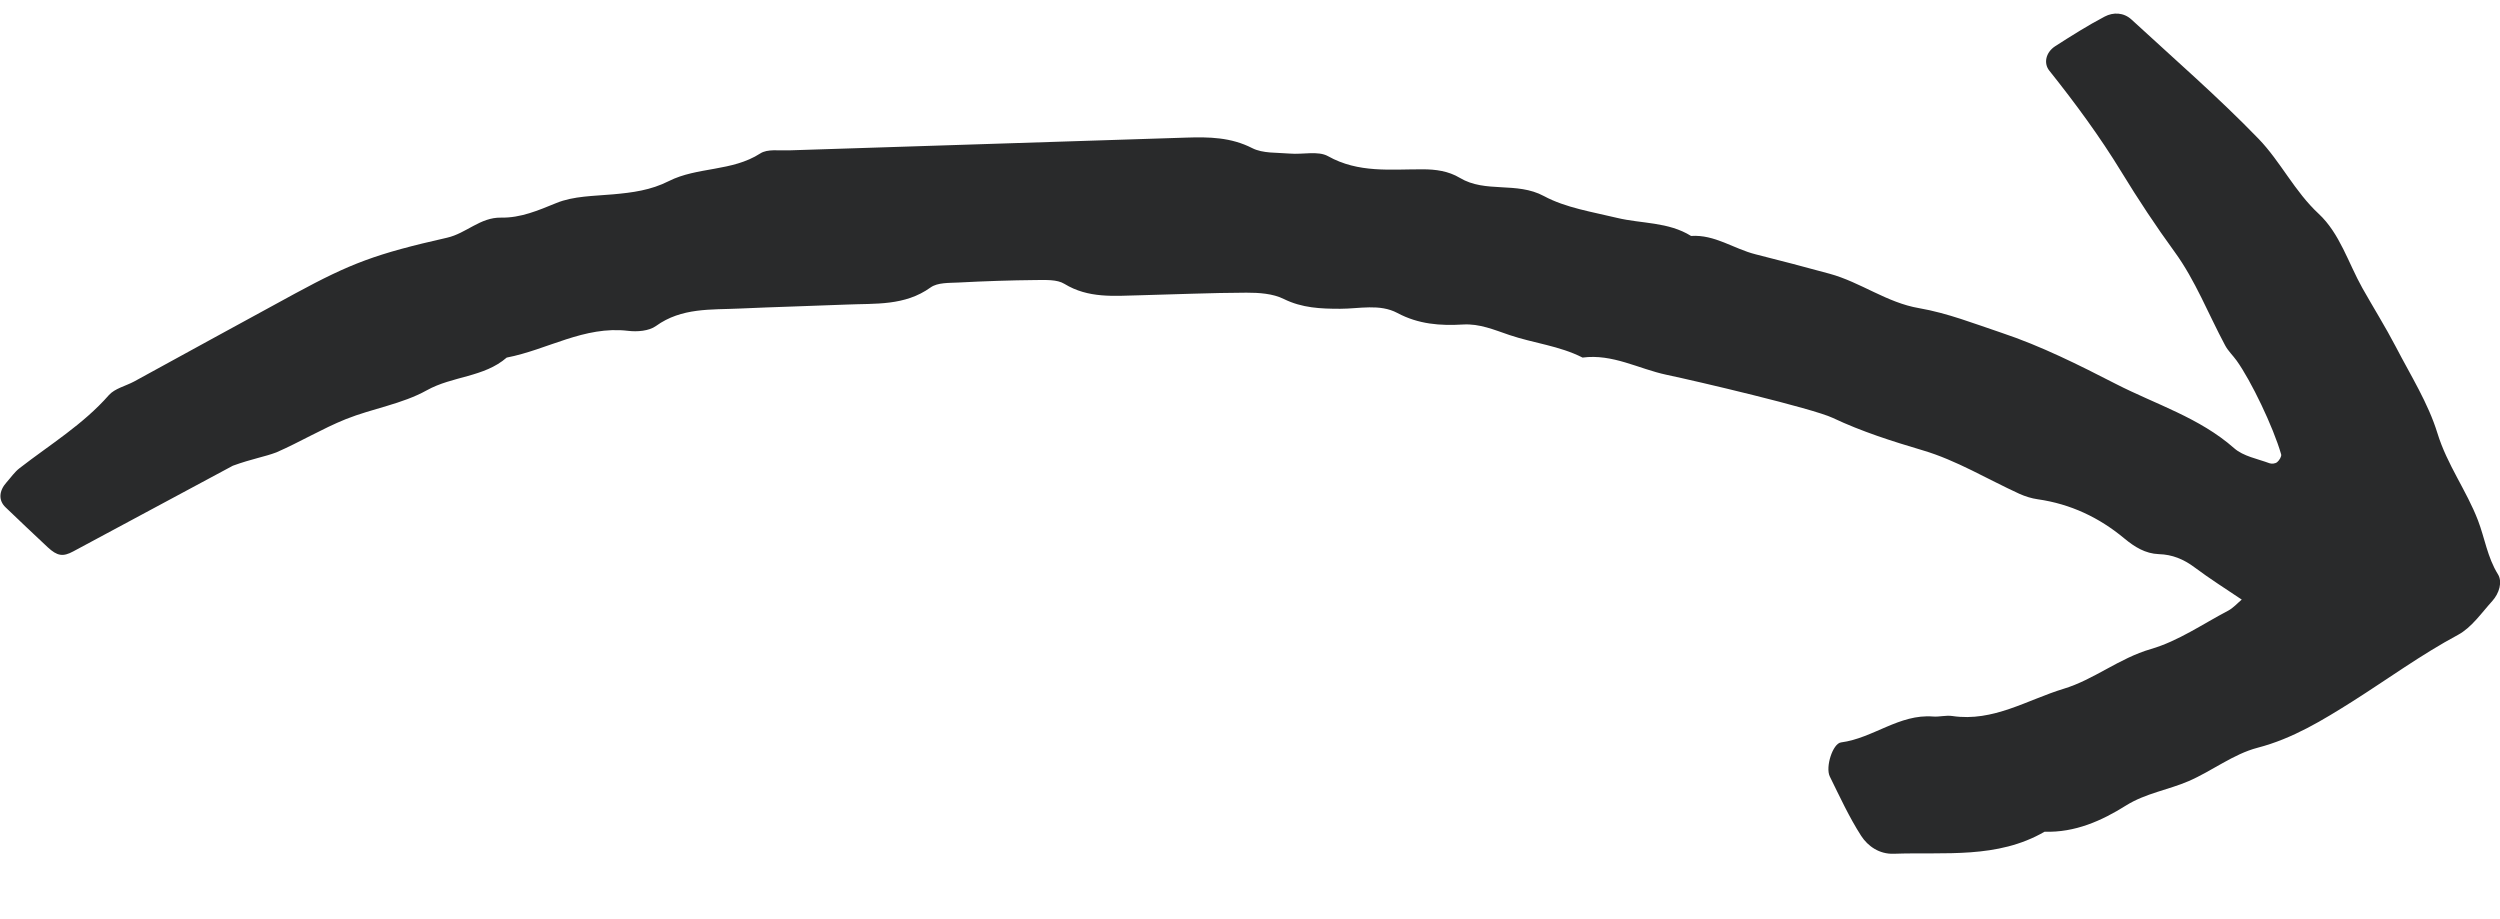 <?xml version="1.0" encoding="utf-8"?>
<!-- Generator: Adobe Adobe Illustrator 24.2.0, SVG Export Plug-In . SVG Version: 6.00 Build 0)  -->
<svg version="1.1" id="Layer_1" xmlns="http://www.w3.org/2000/svg" xmlns:xlink="http://www.w3.org/1999/xlink" x="0px" y="0px"
	 width="201.84px" height="74.17px" viewBox="0 0 201.84 74.17" style="enable-background:new 0 0 201.84 74.17; fill: #292a2b;"
	 xml:space="preserve">
<g>
	<path d="M18.8,37.6c-4.65,2.5-8.77,4.71-12.89,6.92c-0.83,0.45-1.29,0.37-2.05-0.33c-1.15-1.07-2.28-2.15-3.41-3.23
		c-0.59-0.56-0.54-1.33,0.08-2.02c0.35-0.39,0.65-0.84,1.06-1.15c2.45-1.9,5.12-3.52,7.2-5.89c0.48-0.54,1.35-0.73,2.04-1.1
		c4.33-2.36,8.65-4.75,12.99-7.1c4.51-2.44,6.49-3.2,12.28-4.51c1.54-0.35,2.67-1.65,4.35-1.62c1.59,0.03,3-0.58,4.47-1.18
		c1.39-0.57,3.03-0.56,4.58-0.7c1.56-0.14,3.04-0.33,4.5-1.07c2.3-1.16,5.1-0.76,7.38-2.23c0.58-0.38,1.53-0.22,2.31-0.25
		c10.7-0.35,21.39-0.69,32.09-1.03c1.83-0.06,3.6-0.03,5.32,0.85c0.86,0.44,2.01,0.35,3.04,0.44c1.04,0.09,2.27-0.24,3.08,0.21
		c2.46,1.38,5.05,1.05,7.64,1.06c1.06,0,2.08,0.14,3,0.69c2.08,1.25,4.58,0.28,6.79,1.47c1.76,0.95,3.92,1.28,5.9,1.76
		c1.99,0.48,4.13,0.31,5.98,1.46c1.91-0.13,3.45,1.04,5.2,1.48c2,0.5,3.99,1.03,5.98,1.57c2.5,0.68,4.63,2.34,7.23,2.78
		c2.3,0.4,4.48,1.26,6.66,1.99c3.18,1.06,6.23,2.59,9.23,4.13c3.22,1.65,6.75,2.72,9.55,5.19c0.74,0.65,1.88,0.85,2.85,1.21
		c0.18,0.07,0.48,0.03,0.62-0.09c0.17-0.14,0.37-0.46,0.32-0.63c-0.64-2.22-2.44-5.96-3.59-7.56c-0.3-0.42-0.7-0.79-0.94-1.25
		c-1.35-2.52-2.4-5.24-4.06-7.52c-1.53-2.1-2.95-4.25-4.3-6.46c-1.75-2.87-3.74-5.57-5.83-8.19c-0.47-0.59-0.29-1.47,0.48-1.97
		c1.31-0.84,2.62-1.67,3.99-2.39c0.7-0.37,1.54-0.34,2.17,0.24c3.45,3.18,7.01,6.27,10.27,9.64c1.77,1.84,2.9,4.24,4.84,6.04
		c1.71,1.59,2.39,3.97,3.53,6c0.89,1.58,1.86,3.13,2.7,4.74c1.19,2.3,2.61,4.54,3.36,6.98c0.78,2.54,2.35,4.63,3.27,7.03
		c0.55,1.43,0.76,2.98,1.61,4.35c0.39,0.62,0.1,1.55-0.45,2.16c-0.87,0.96-1.67,2.14-2.76,2.73c-2.98,1.6-5.69,3.58-8.53,5.38
		c-2.37,1.49-4.81,3-7.66,3.74c-1.96,0.51-3.68,1.88-5.58,2.7c-1.65,0.71-3.45,0.97-5.04,1.96c-1.97,1.24-4.13,2.2-6.58,2.12
		c-3.82,2.21-8.06,1.63-12.18,1.78c-1.15,0.04-2.08-0.6-2.63-1.45c-0.97-1.51-1.73-3.17-2.53-4.79c-0.37-0.76,0.24-2.67,0.91-2.75
		c2.59-0.34,4.7-2.31,7.43-2.09c0.52,0.04,1.05-0.12,1.56-0.04c3.29,0.49,6.05-1.31,8.98-2.2c2.43-0.73,4.49-2.47,7.05-3.21
		c2.2-0.64,4.18-2.02,6.24-3.1c0.41-0.22,0.74-0.6,1.09-0.89c-1.28-0.86-2.59-1.69-3.82-2.61c-0.87-0.65-1.79-1.03-2.87-1.06
		c-1.1-0.04-1.97-0.59-2.78-1.26c-2.04-1.7-4.35-2.79-7-3.17c-0.5-0.07-1.01-0.23-1.48-0.44c-2.6-1.19-5.09-2.71-7.8-3.51
		c-2.49-0.74-4.92-1.51-7.27-2.62c-1.63-0.77-10.99-2.97-13.42-3.48c-2.26-0.48-4.35-1.71-6.78-1.39c-1.86-0.95-3.95-1.16-5.9-1.82
		c-1.24-0.42-2.41-0.93-3.75-0.85c-1.84,0.11-3.6-0.02-5.3-0.93c-1.43-0.76-3.07-0.34-4.62-0.34c-1.57,0-3.07-0.06-4.55-0.79
		c-0.88-0.44-2-0.51-3.02-0.51c-2.87,0.01-5.74,0.14-8.61,0.21c-2.08,0.05-4.15,0.26-6.08-0.92c-0.6-0.37-1.51-0.31-2.28-0.31
		c-2.09,0.02-4.18,0.09-6.26,0.2c-0.77,0.04-1.7-0.01-2.27,0.4c-2.09,1.5-4.46,1.28-6.78,1.38c-2.87,0.12-5.74,0.19-8.61,0.32
		c-2.33,0.11-4.7-0.09-6.78,1.41c-0.57,0.41-1.52,0.48-2.26,0.39c-3.53-0.42-6.51,1.53-9.79,2.16c-1.84,1.6-4.37,1.48-6.45,2.64
		c-1.99,1.11-4.39,1.47-6.54,2.33c-1.91,0.77-3.7,1.85-5.6,2.68C21.38,36.88,20.34,37.04,18.8,37.6z"/>
</g>
</svg>

